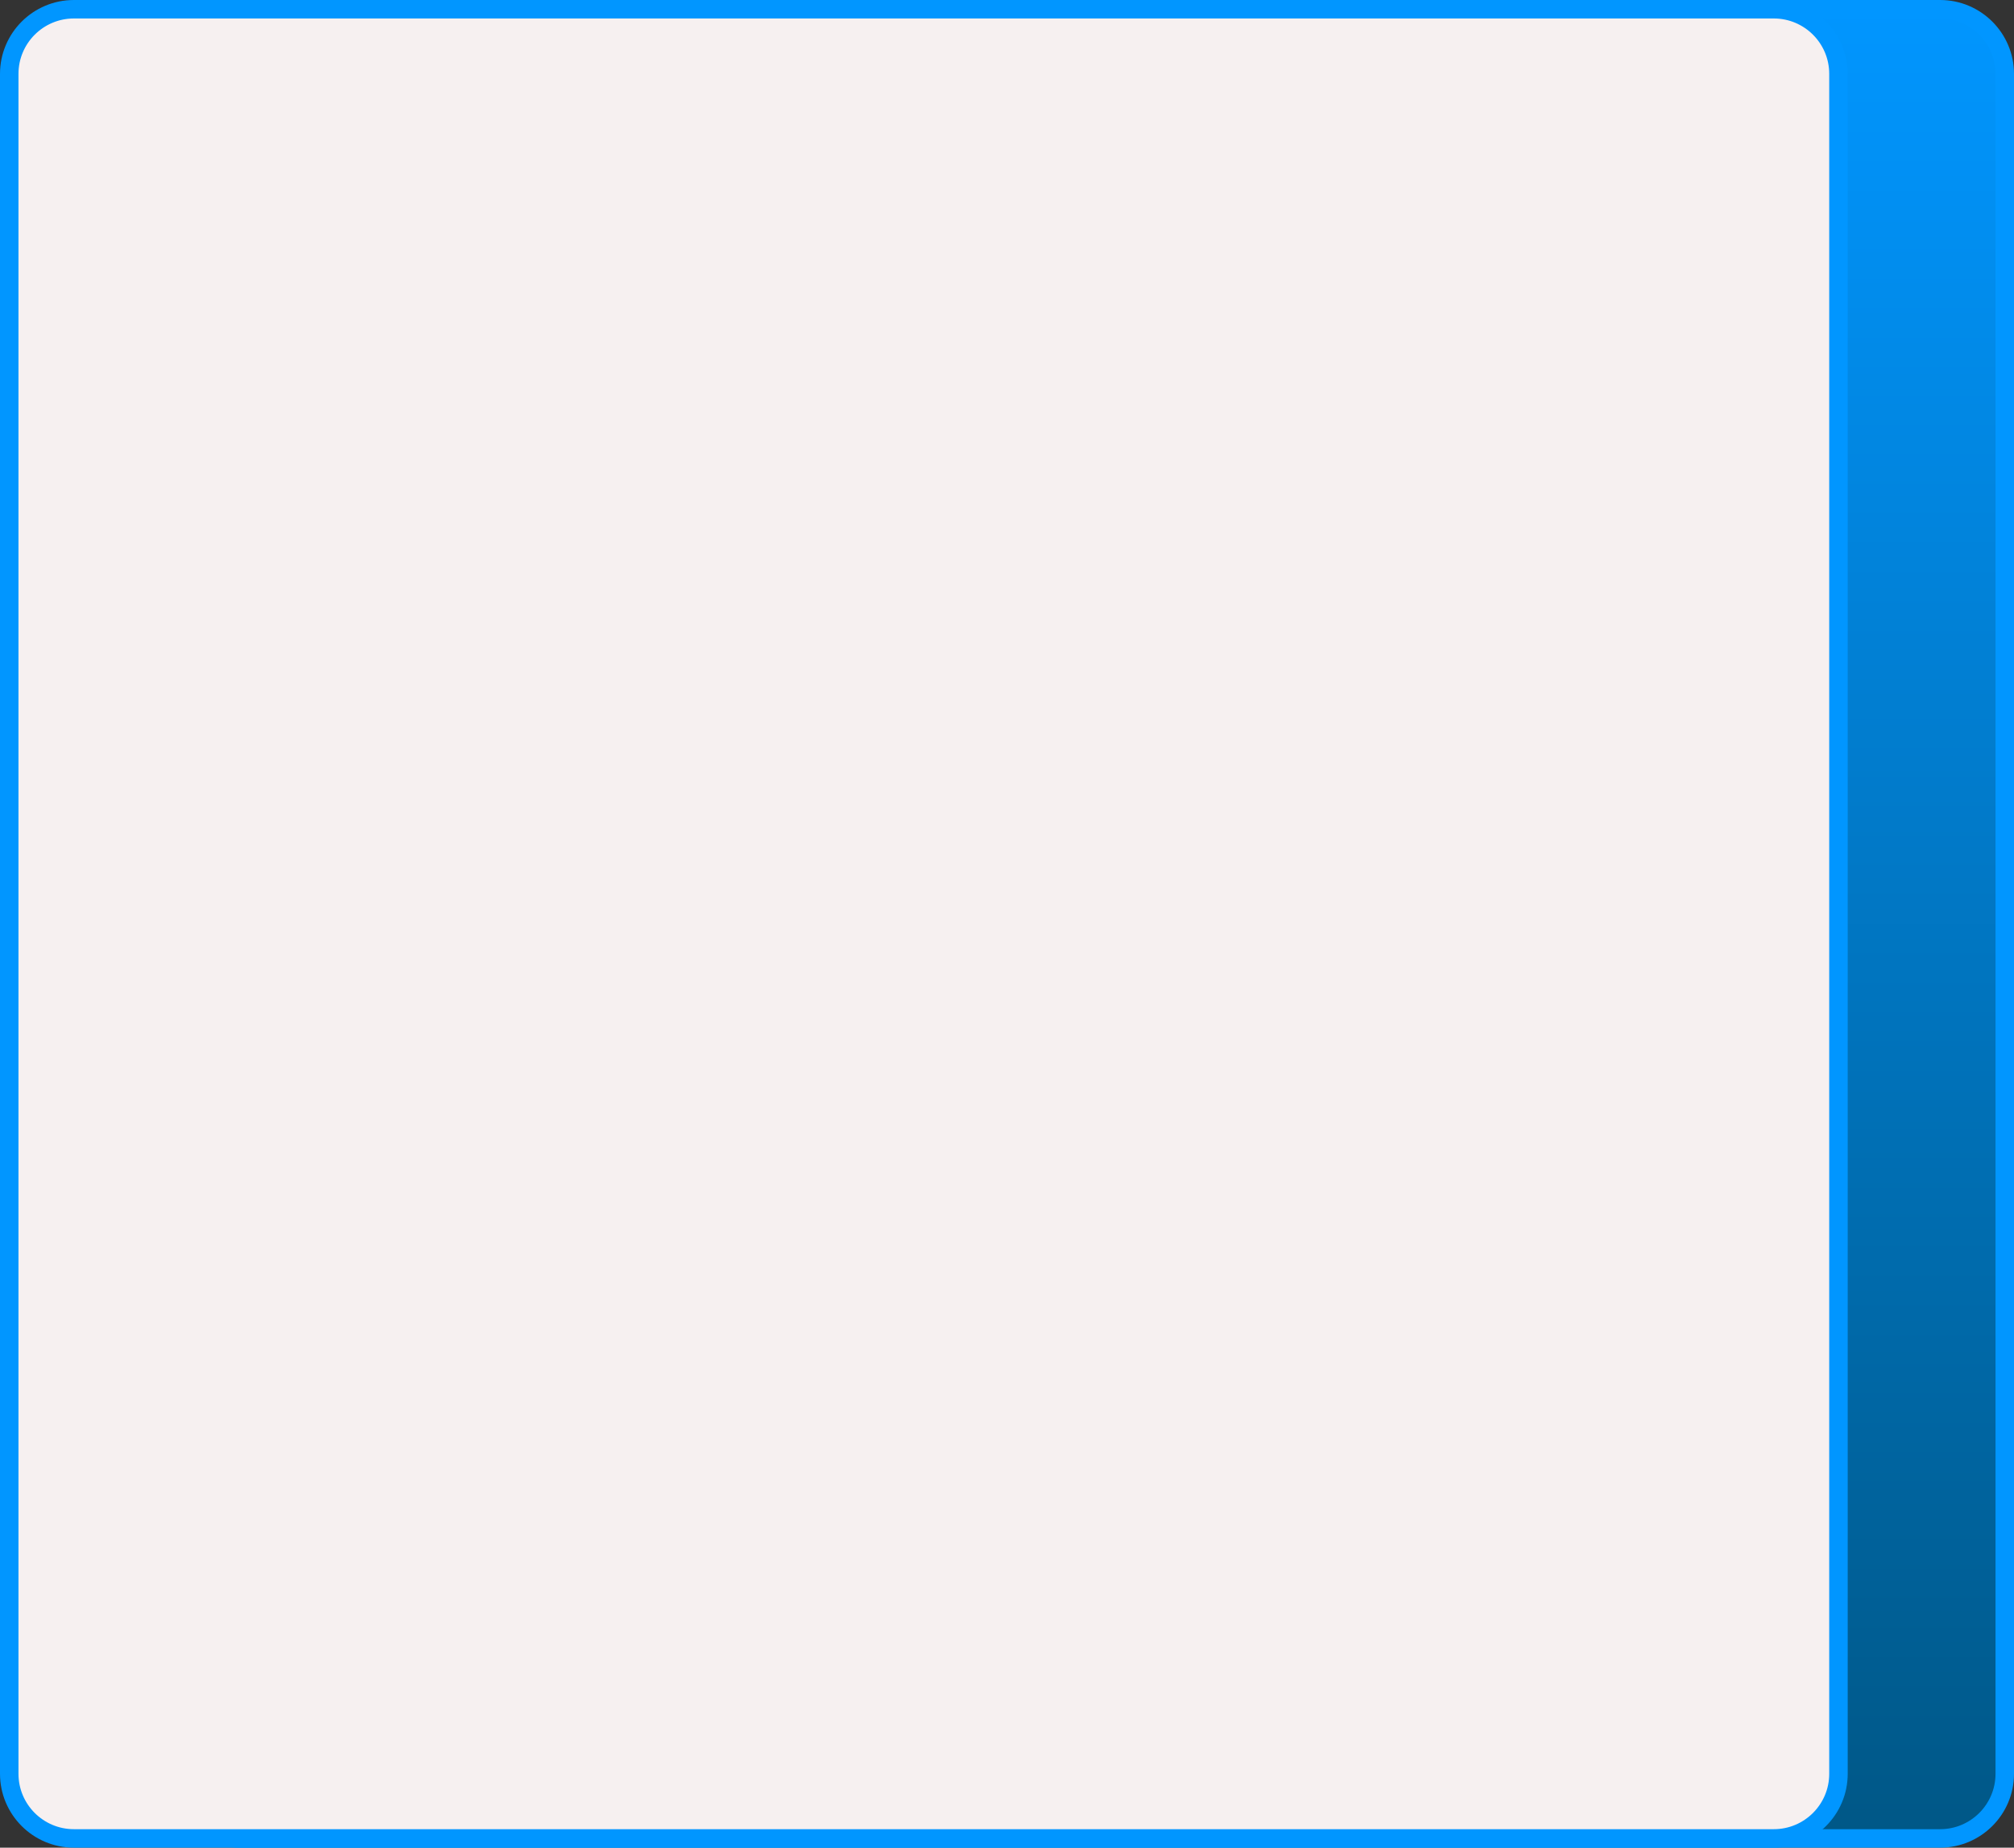 <svg width="109" height="100" viewBox="0 0 109 100" fill="none" xmlns="http://www.w3.org/2000/svg">
<rect x="0" y="0" width="109" height="100" fill="#333333" stroke="none"/>
<path d="M13 0.5H105C106.933 0.5 108.5 2.067 108.5 4V96C108.5 97.933 106.933 99.5 105 99.5H13C11.067 99.5 9.5 97.933 9.5 96V4C9.5 2.067 11.067 0.5 13 0.5Z" fill="url(#paint0_linear_30_8702)" stroke="#0196FF"/>
<path d="M4 0.5H96C97.933 0.5 99.5 2.067 99.5 4V96C99.5 97.933 97.933 99.5 96 99.5H4C2.067 99.5 0.5 97.933 0.5 96V4C0.5 2.067 2.067 0.5 4 0.5Z" fill="#F6F0F0" stroke="#0196FF"/>
<defs>
<linearGradient id="paint0_linear_30_8702" x1="59" y1="0" x2="59" y2="100" gradientUnits="userSpaceOnUse">
<stop stop-color="#0196FF"/>
<stop offset="1" stop-color="#005786"/>
</linearGradient>
</defs>
</svg>

